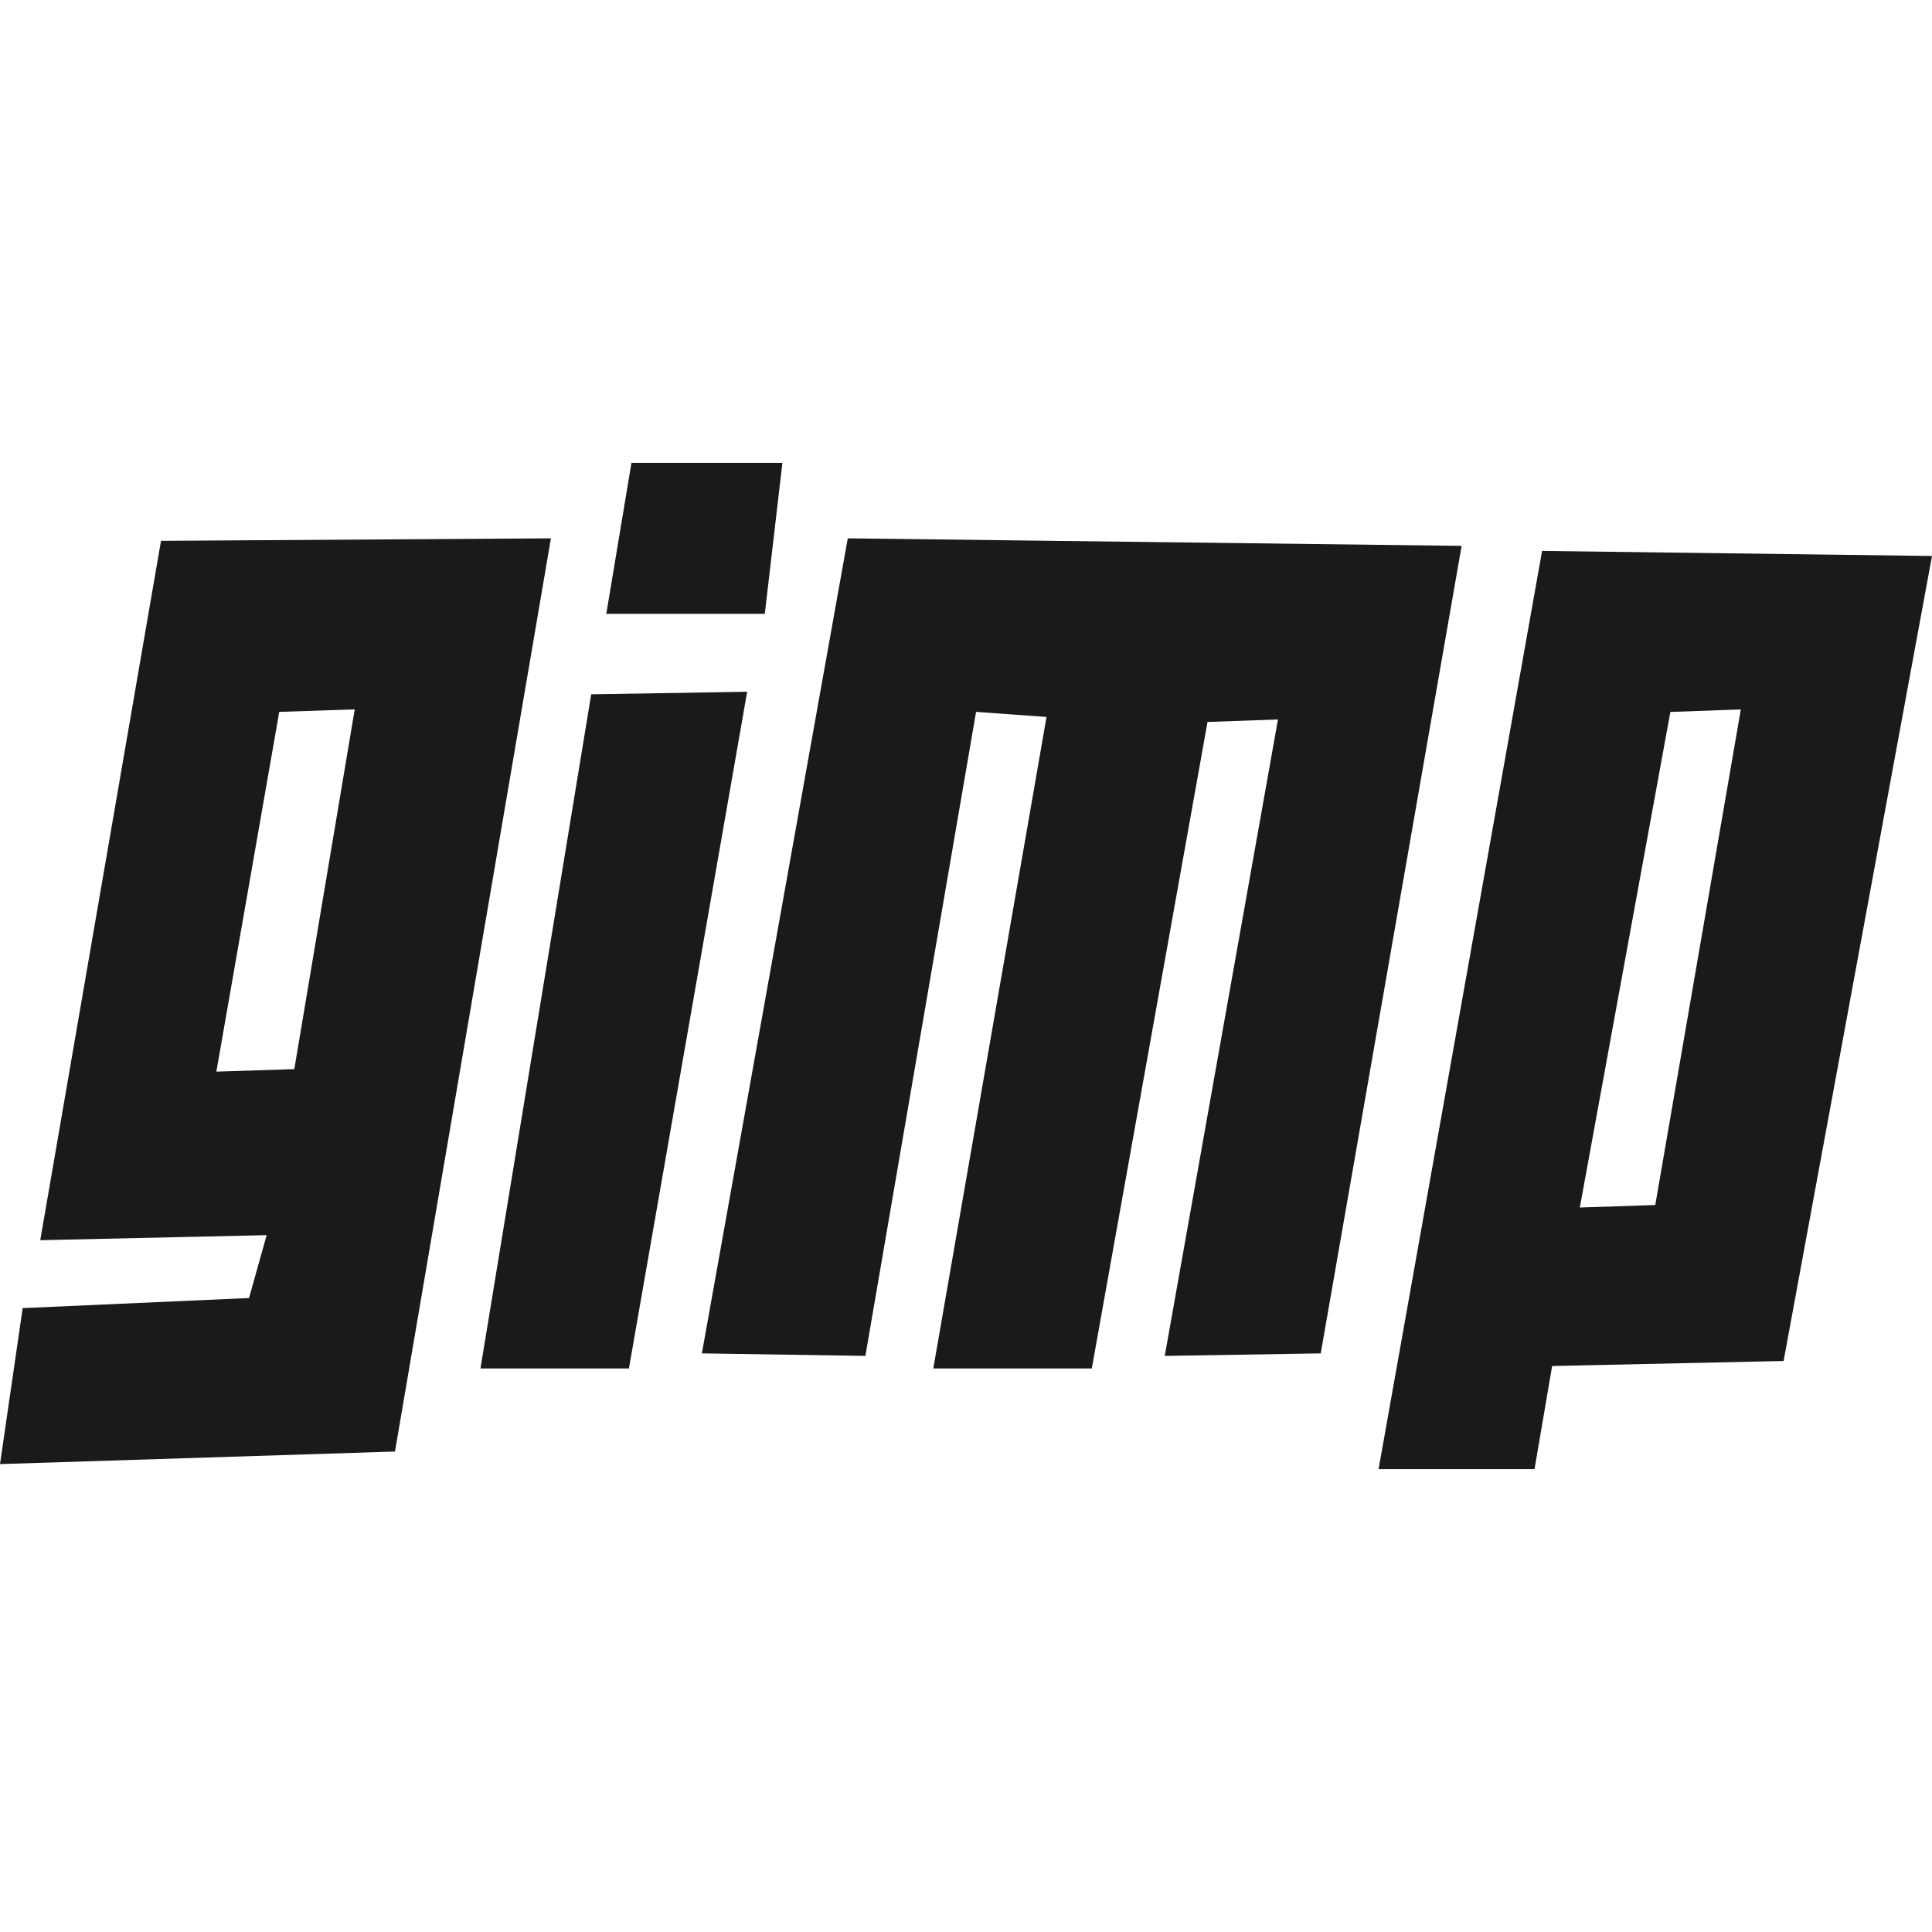<svg xmlns="http://www.w3.org/2000/svg" fill="none" height="2500" viewBox="6 20.375 59.999 31.251" width="2500"><path d="m11 22.797-3.75 21.719 7.031-.157-.547 1.953-7.03.313-.704 4.844 12.266-.39 4.843-28.36zm4.14 16.406-2.421.078 1.953-11.172 2.344-.078zm9.22-11.64 4.843-.079-3.672 21.016h-4.61zm3.437 20.468 4.531-25.312 19.063.234-4.375 25.078-4.844.078 3.516-19.765-2.188.078-3.594 20.078h-4.922l3.516-20.234-2.188-.157-3.437 20zm26.093-24.921-5.078 28.516h4.843l.547-3.203 7.188-.156 4.609-25zm3.515 20.313-2.343.078 2.812-15.39 2.188-.079zm-31.795-23.048h4.688l-.547 4.688h-4.922z" fill="#1a1a1a"></path></svg>